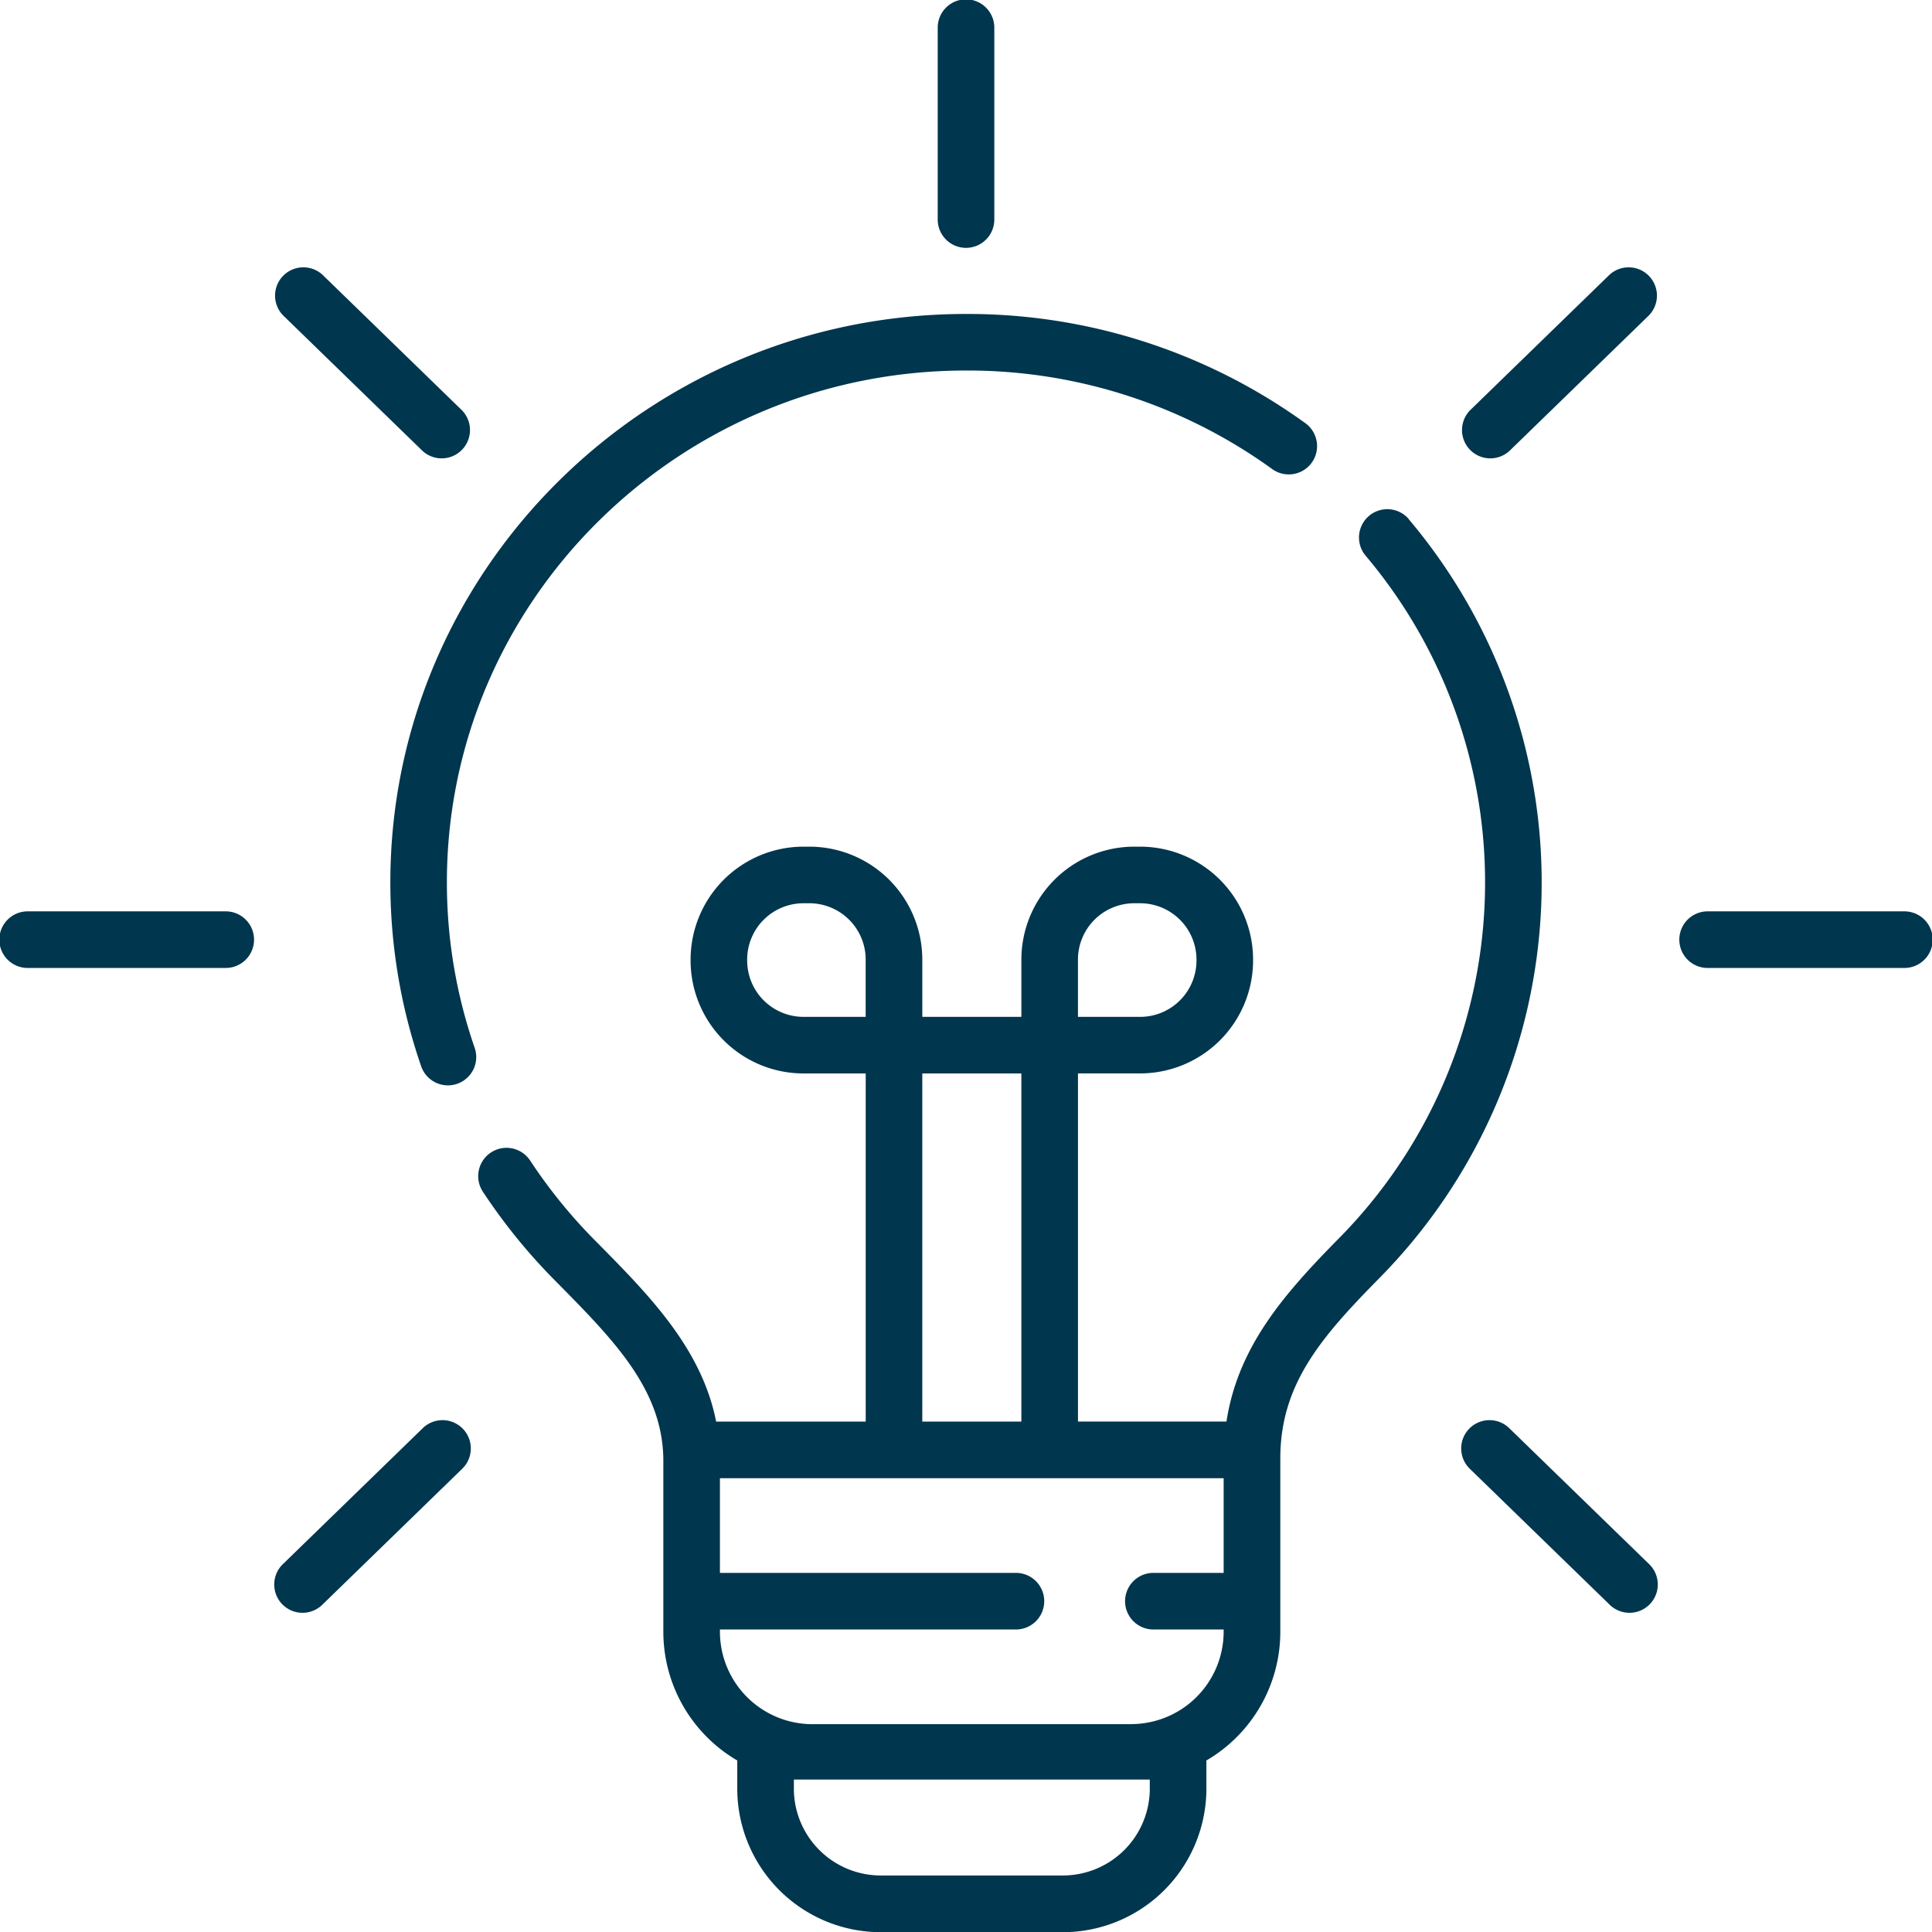 <?xml version="1.0" encoding="UTF-8"?>
<svg xmlns="http://www.w3.org/2000/svg" id="light-bulb" width="125.863" height="125.862" viewBox="0 0 125.863 125.862">
  <path id="Tracciato_73" data-name="Tracciato 73" d="M250.344,16.147a1.844,1.844,0,0,0,1.844-1.844V1.844a1.844,1.844,0,1,0-3.687,0V14.3A1.844,1.844,0,0,0,250.344,16.147Z" transform="translate(-187.412)" fill="#00364e"></path>
  <path id="Tracciato_74" data-name="Tracciato 74" d="M82.408,82.715a1.844,1.844,0,0,0,2.57-2.644l-9.065-8.81a1.844,1.844,0,0,0-2.57,2.644Z" transform="translate(-54.892 -53.35)" fill="#00364e"></path>
  <path id="Tracciato_75" data-name="Tracciato 75" d="M14.663,241.521H1.844a1.844,1.844,0,1,0,0,3.687H14.663a1.844,1.844,0,1,0,0-3.687Z" transform="translate(0 -182.149)" fill="#00364e"></path>
  <path id="Tracciato_76" data-name="Tracciato 76" d="M82.408,376.984l-9.065,8.81a1.844,1.844,0,1,0,2.57,2.644l9.065-8.81a1.844,1.844,0,1,0-2.57-2.644Z" transform="translate(-54.892 -283.918)" fill="#00364e"></path>
  <path id="Tracciato_77" data-name="Tracciato 77" d="M390.471,376.985a1.844,1.844,0,1,0-2.57,2.644l9.065,8.81a1.844,1.844,0,1,0,2.57-2.644Z" transform="translate(-292.123 -283.919)" fill="#00364e"></path>
  <path id="Tracciato_78" data-name="Tracciato 78" d="M459.516,241.521H446.7a1.844,1.844,0,0,0,0,3.687h12.819a1.844,1.844,0,1,0,0-3.687Z" transform="translate(-335.497 -182.149)" fill="#00364e"></path>
  <path id="Tracciato_79" data-name="Tracciato 79" d="M396.965,71.261l-9.065,8.81a1.844,1.844,0,0,0,2.57,2.644l9.065-8.81a1.844,1.844,0,0,0-2.57-2.644Z" transform="translate(-292.123 -53.35)" fill="#00364e"></path>
  <path id="Tracciato_80" data-name="Tracciato 80" d="M187.349,135.491a1.844,1.844,0,0,0-2.819,2.377,32.995,32.995,0,0,1-1.755,44.528c-3.537,3.591-6.545,7.025-7.291,11.9h-9.675V171.618h4.054a7.363,7.363,0,0,0,7.354-7.354V164.2a7.363,7.363,0,0,0-7.354-7.354h-.387a7.362,7.362,0,0,0-7.354,7.354v3.734h-6.454V164.2a7.363,7.363,0,0,0-7.354-7.354h-.387a7.363,7.363,0,0,0-7.354,7.354v.067a7.363,7.363,0,0,0,7.354,7.354h4.054V194.3h-9.745c-.933-4.747-4.359-8.226-7.691-11.6a33.972,33.972,0,0,1-4.422-5.4,1.844,1.844,0,1,0-3.081,2.027,37.62,37.62,0,0,0,4.877,5.964c3.691,3.743,6.878,6.976,6.878,11.579v11.127a9.713,9.713,0,0,0,4.817,8.382v1.949a9.355,9.355,0,0,0,9.449,9.236h11.662a9.355,9.355,0,0,0,9.449-9.236v-1.949a9.713,9.713,0,0,0,4.817-8.382v-11.3c0-4.819,2.657-7.889,6.41-11.7a36.683,36.683,0,0,0,1.948-49.493ZM165.808,164.2a3.671,3.671,0,0,1,3.667-3.667h.387a3.671,3.671,0,0,1,3.667,3.667v.067a3.671,3.671,0,0,1-3.667,3.667h-4.054Zm-21.55.067V164.2a3.671,3.671,0,0,1,3.667-3.667h.387a3.671,3.671,0,0,1,3.667,3.667v3.734h-4.054A3.671,3.671,0,0,1,144.259,164.264Zm11.409,7.354h6.454V194.3h-6.454Zm14.82,46.7a5.665,5.665,0,0,1-5.762,5.548H153.063a5.664,5.664,0,0,1-5.762-5.548v-.7h23.186v.7Zm-1.206-4.308H148.507a6.029,6.029,0,0,1-6.023-6.023v-.146H161.81a1.844,1.844,0,0,0,0-3.687H142.484v-6.169H175.3v6.169h-4.621a1.844,1.844,0,0,0,0,3.687H175.3v.146A6.029,6.029,0,0,1,169.282,214.008Z" transform="translate(-95.583 -101.689)" fill="#00364e"></path>
  <path id="Tracciato_81" data-name="Tracciato 81" d="M107.12,120.223c0-18.384,15.171-33.341,33.817-33.341a33.881,33.881,0,0,1,19.922,6.4,1.844,1.844,0,1,0,2.155-2.992,37.549,37.549,0,0,0-22.077-7.092c-20.68,0-37.5,16.611-37.5,37.028a36.536,36.536,0,0,0,2.022,12.023,1.844,1.844,0,0,0,3.483-1.21A32.854,32.854,0,0,1,107.12,120.223Z" transform="translate(-78.007 -62.744)" fill="#00364e"></path>
</svg>
